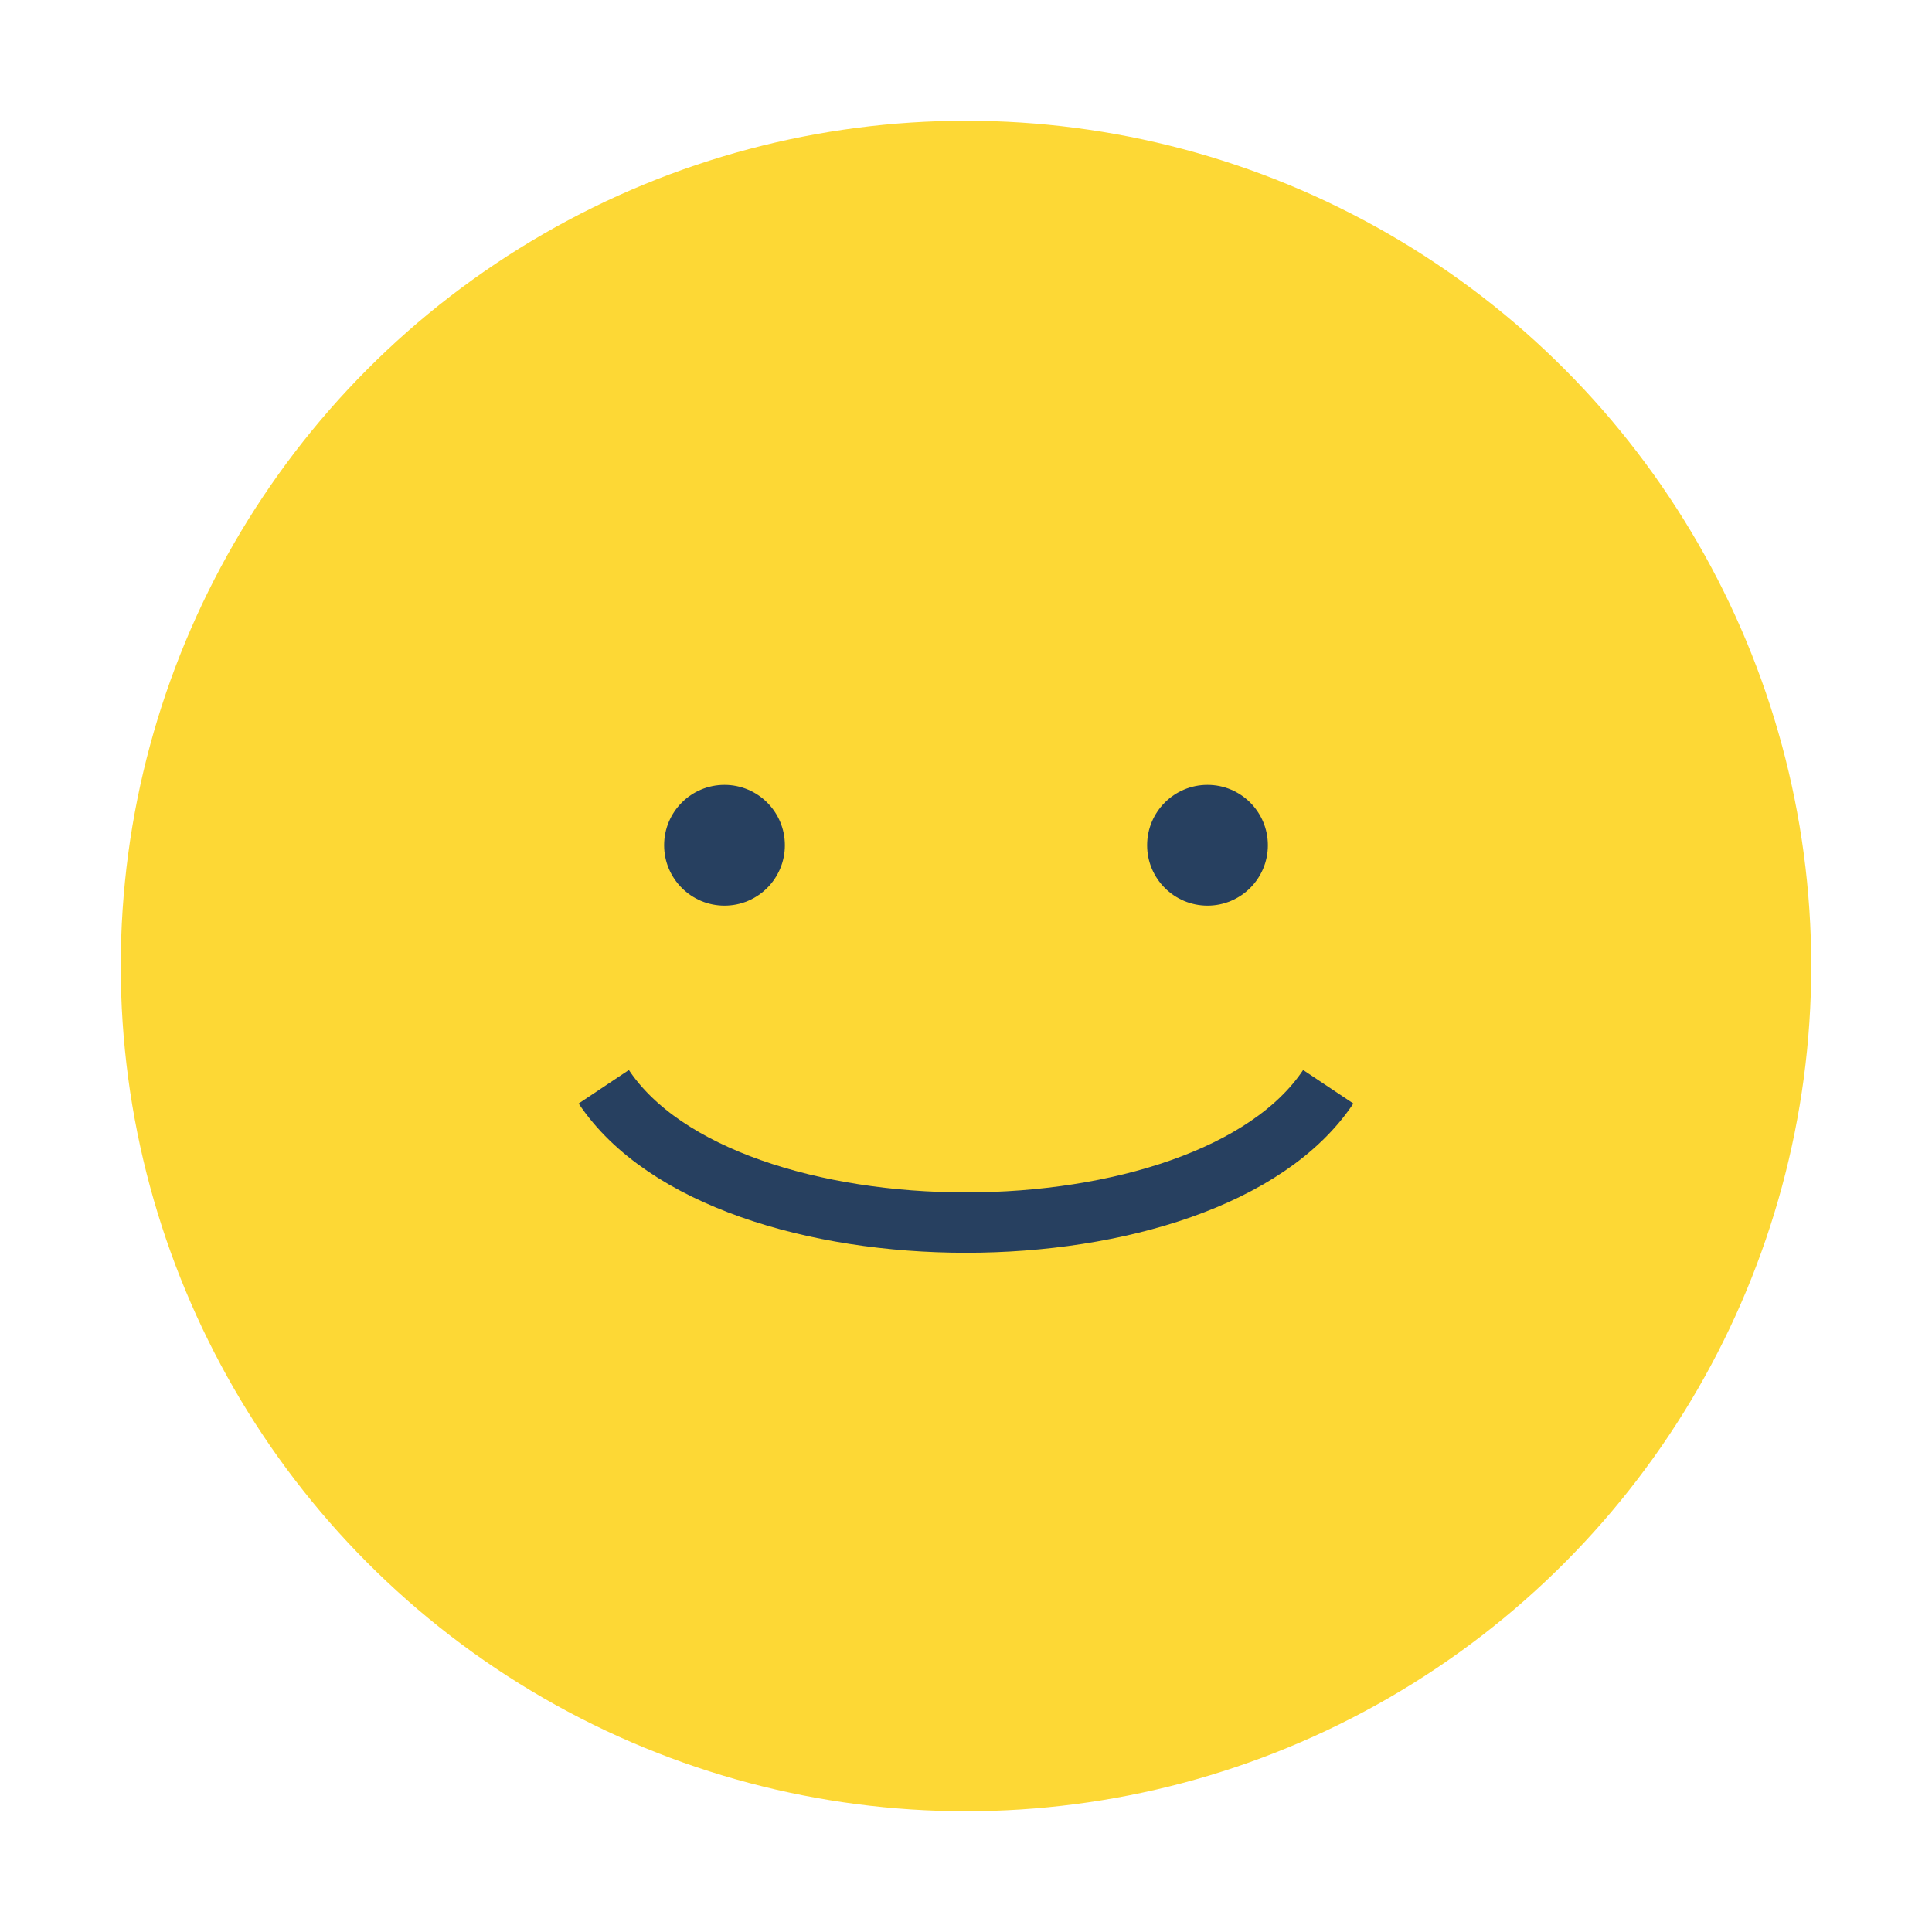 <?xml version="1.0" encoding="UTF-8"?>
<svg xmlns="http://www.w3.org/2000/svg" width="32" height="32" viewBox="0 0 32 32"><circle cx="16" cy="16" r="14" fill="#FDD835"/><path d="M10 18c2 3 10 3 12 0" strokewidth="2" stroke="#274060" fill="none"/><circle cx="12" cy="14" r="1" fill="#274060"/><circle cx="20" cy="14" r="1" fill="#274060"/></svg>